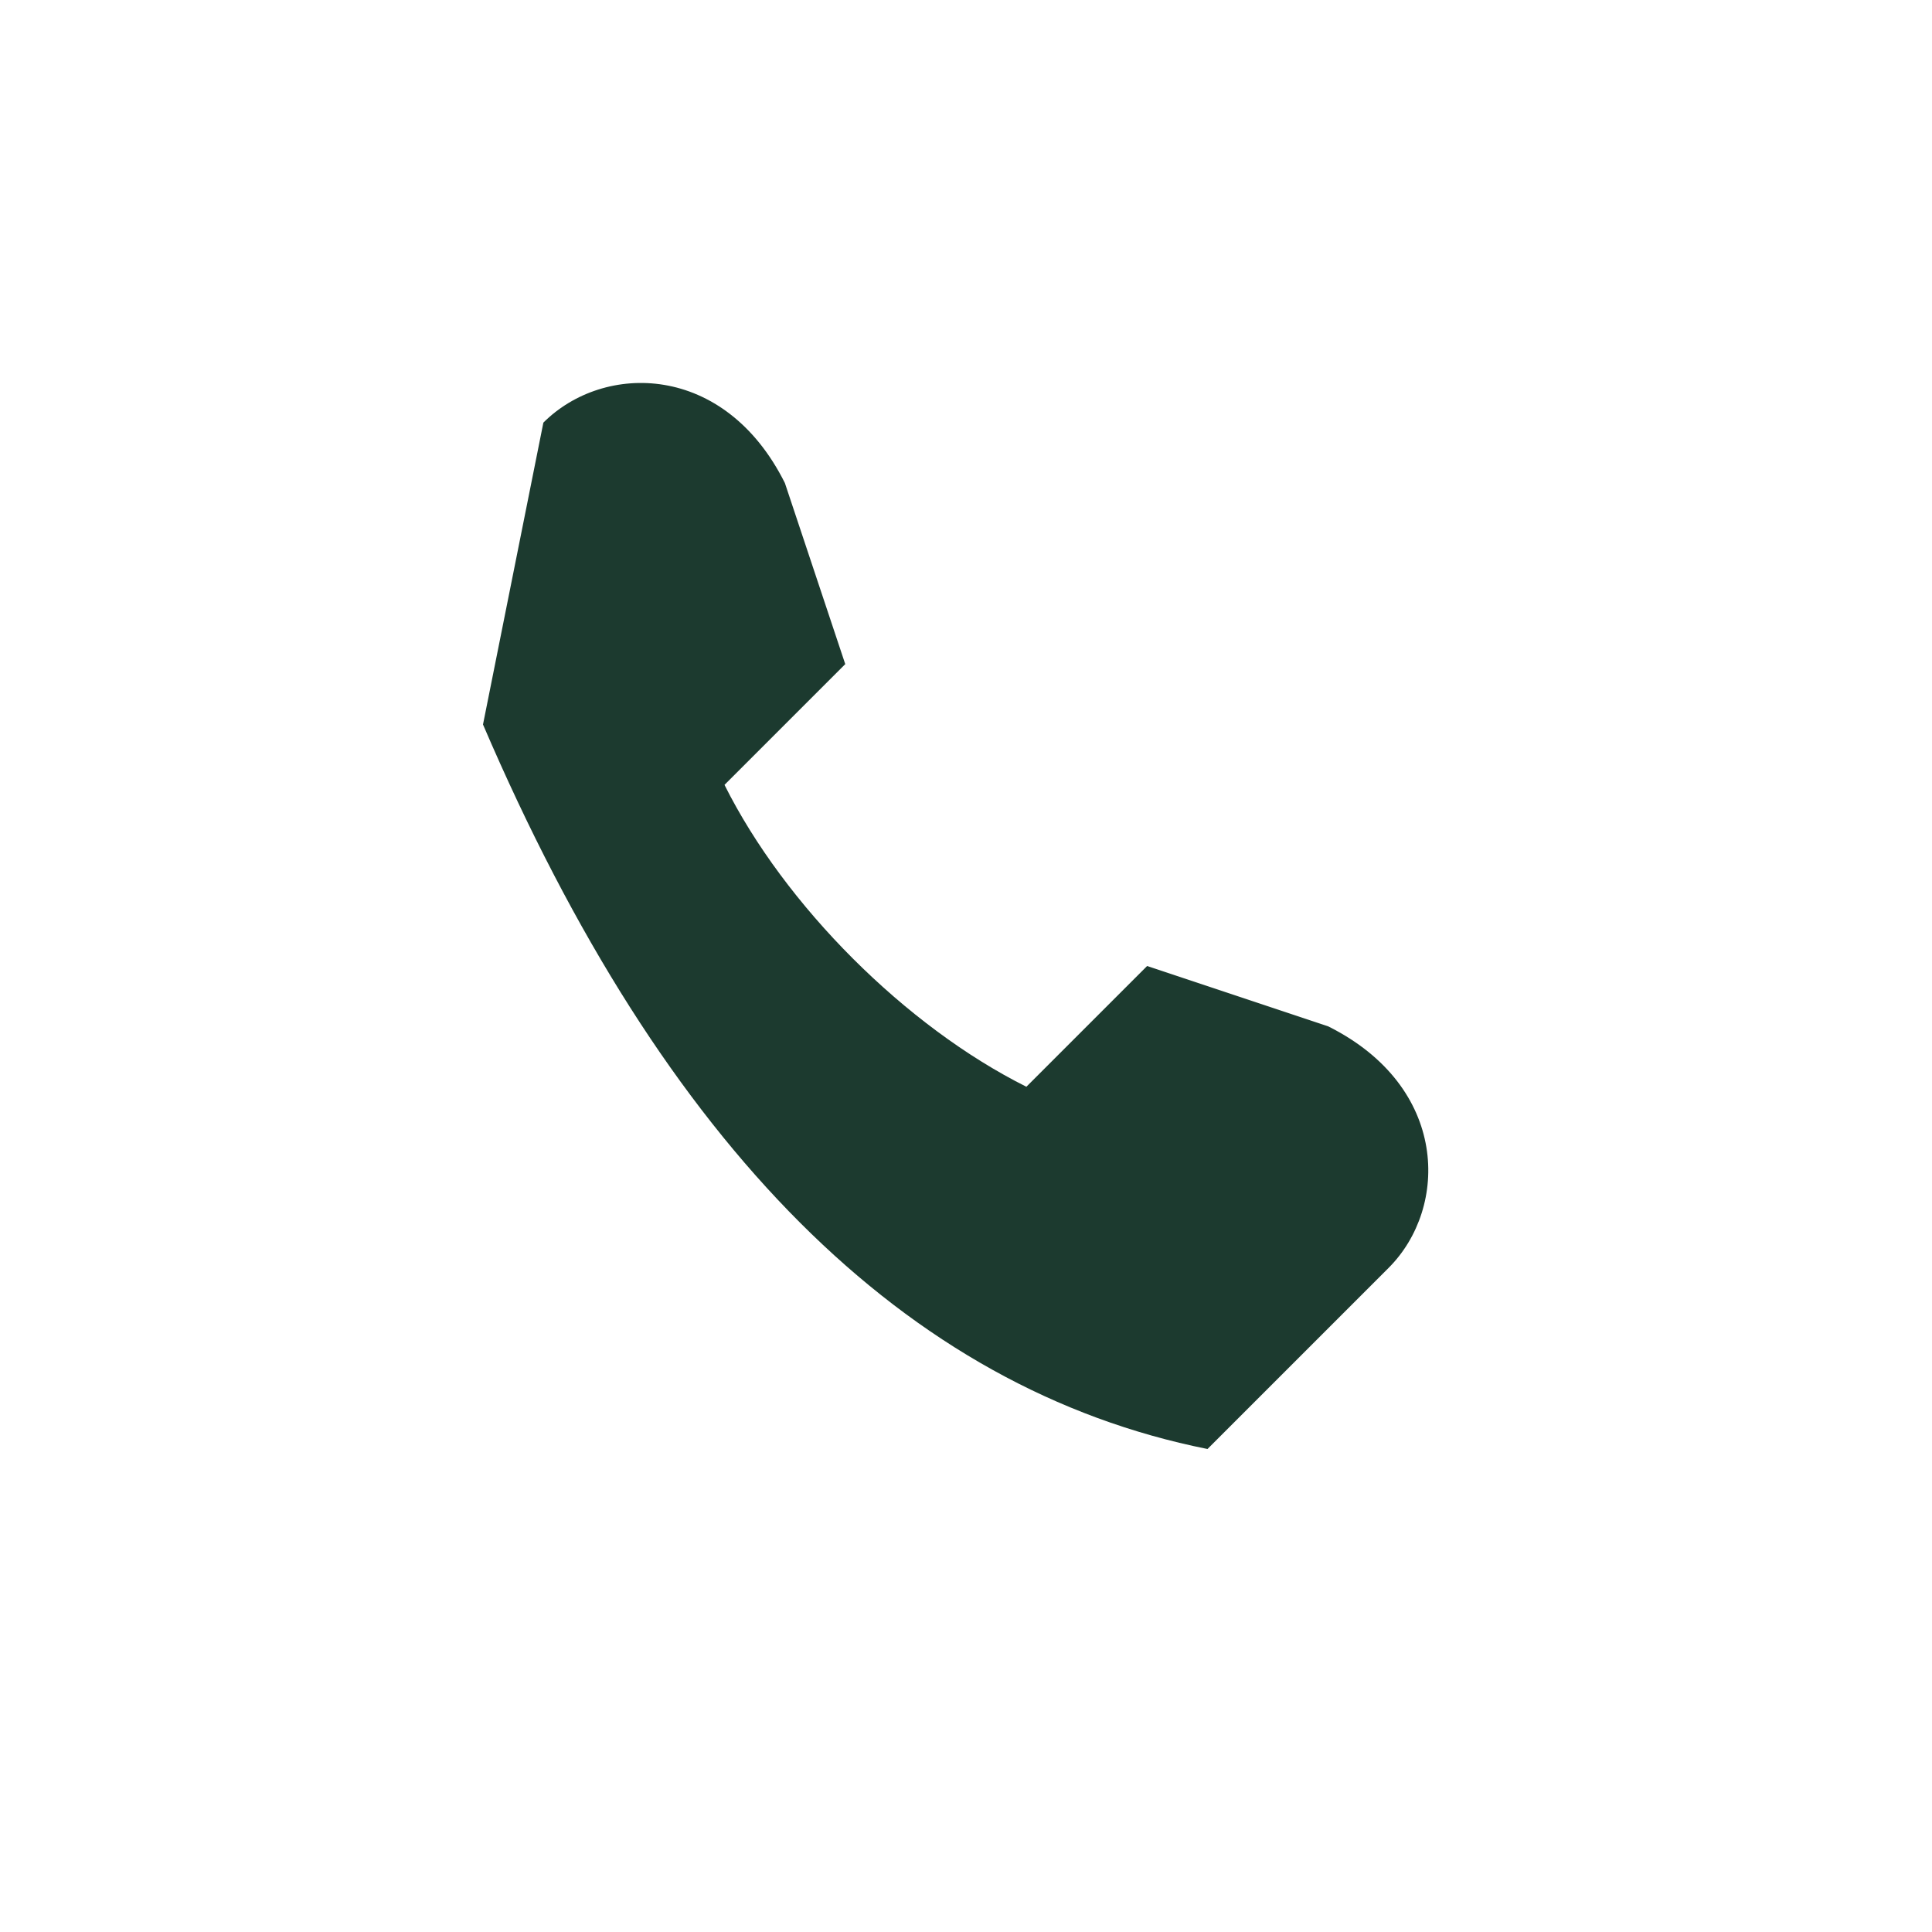 <?xml version="1.0" encoding="UTF-8"?>
<svg xmlns="http://www.w3.org/2000/svg" width="32" height="32" viewBox="0 0 32 32"><path d="M8 12c3 7 7 11 12 12l3-3c1-1 1-3-1-4l-3-1-2 2c-2-1-4-3-5-5l2-2-1-3c-1-2-3-2-4-1z" fill="#1C3A2F"/></svg>